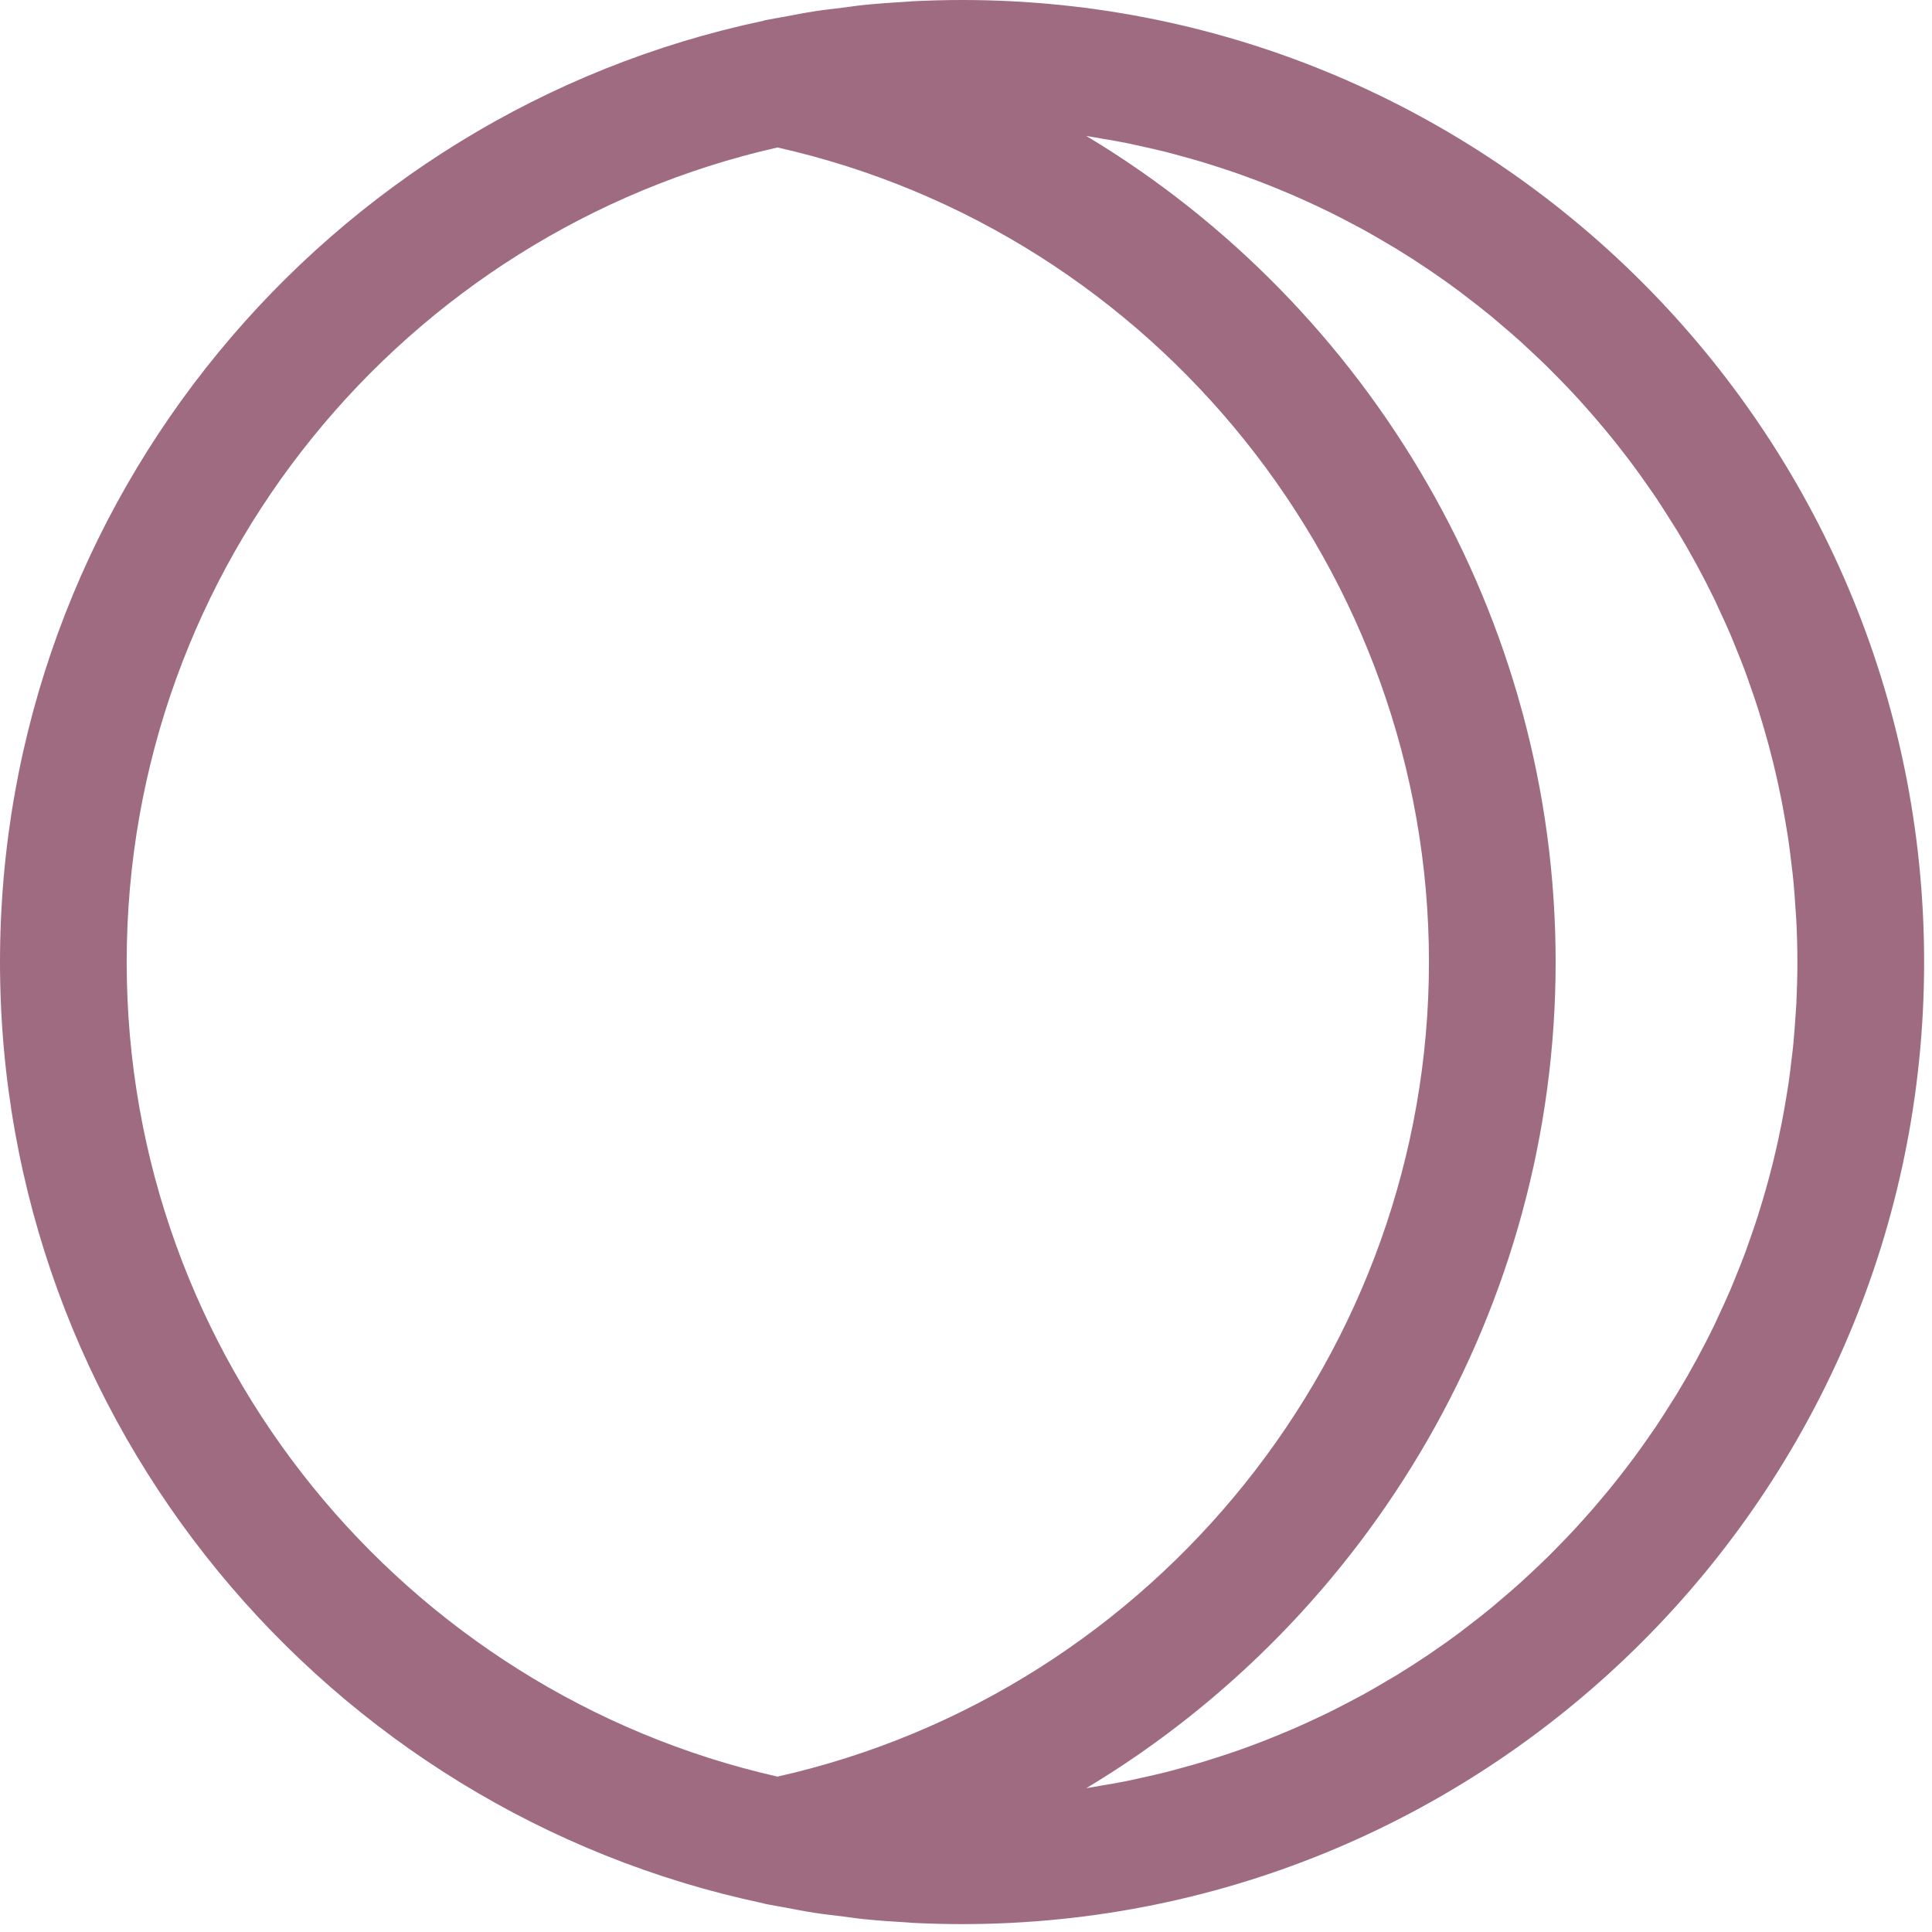 <?xml version="1.0" encoding="UTF-8"?> <svg xmlns="http://www.w3.org/2000/svg" width="61" height="61" viewBox="0 0 61 61" fill="none"> <path d="M30.375 0C29.849 0 29.326 0.014 28.808 0.04C28.753 0.043 28.699 0.05 28.644 0.053C28.179 0.079 27.716 0.113 27.257 0.159C27.035 0.181 26.816 0.217 26.595 0.244C26.308 0.279 26.019 0.31 25.735 0.354C25.412 0.404 25.092 0.466 24.772 0.527C24.593 0.56 24.413 0.588 24.235 0.625C24.207 0.63 24.179 0.634 24.151 0.64C24.13 0.645 24.111 0.653 24.091 0.659C10.348 3.561 0 15.78 0 30.375C0 44.97 10.348 57.189 24.091 60.092C24.111 60.098 24.13 60.106 24.151 60.111C24.179 60.117 24.207 60.121 24.235 60.126C24.413 60.163 24.593 60.19 24.772 60.224C25.092 60.285 25.412 60.347 25.735 60.397C26.019 60.441 26.308 60.472 26.595 60.507C26.816 60.534 27.035 60.57 27.257 60.592C27.716 60.639 28.179 60.672 28.644 60.698C28.699 60.701 28.753 60.708 28.808 60.711C29.327 60.737 29.849 60.751 30.375 60.751C47.124 60.751 60.751 47.125 60.751 30.376C60.751 13.627 47.124 0 30.375 0ZM56.718 31.672C56.711 31.815 56.697 31.954 56.689 32.096C56.669 32.383 56.651 32.67 56.623 32.954C56.607 33.12 56.586 33.284 56.566 33.449C56.537 33.707 56.505 33.965 56.468 34.22C56.443 34.393 56.412 34.565 56.384 34.737C56.343 34.982 56.3 35.227 56.252 35.469C56.218 35.643 56.181 35.816 56.144 35.989C56.091 36.227 56.038 36.464 55.98 36.7C55.937 36.871 55.893 37.042 55.847 37.213C55.784 37.448 55.716 37.683 55.647 37.916C55.598 38.08 55.548 38.244 55.497 38.407C55.42 38.645 55.34 38.881 55.256 39.116C55.202 39.27 55.149 39.425 55.092 39.578C55 39.824 54.903 40.067 54.803 40.309C54.746 40.447 54.694 40.585 54.635 40.722C54.518 40.996 54.393 41.266 54.266 41.535C54.219 41.636 54.176 41.738 54.127 41.838C53.768 42.578 53.375 43.299 52.951 43.999C52.894 44.094 52.832 44.187 52.773 44.28C52.617 44.531 52.459 44.781 52.294 45.027C52.216 45.144 52.133 45.258 52.053 45.375C51.902 45.592 51.749 45.81 51.591 46.022C51.5 46.145 51.406 46.266 51.314 46.388C51.16 46.589 51.003 46.788 50.843 46.986C50.743 47.108 50.642 47.229 50.54 47.349C50.38 47.54 50.216 47.729 50.05 47.914C49.945 48.033 49.837 48.151 49.73 48.268C49.56 48.452 49.388 48.632 49.212 48.81C49.103 48.922 48.993 49.035 48.881 49.145C48.7 49.324 48.515 49.499 48.327 49.672C48.217 49.775 48.107 49.879 47.995 49.98C47.795 50.161 47.59 50.335 47.384 50.509C47.28 50.597 47.179 50.687 47.074 50.773C46.835 50.969 46.589 51.16 46.343 51.348C46.267 51.406 46.194 51.466 46.117 51.523C45.464 52.011 44.786 52.469 44.088 52.896C43.984 52.959 43.877 53.019 43.773 53.081C43.529 53.226 43.283 53.369 43.034 53.507C42.901 53.579 42.765 53.649 42.633 53.719C42.405 53.838 42.178 53.957 41.947 54.071C41.8 54.143 41.65 54.212 41.501 54.282C41.28 54.385 41.059 54.486 40.834 54.584C40.676 54.652 40.517 54.718 40.357 54.784C40.136 54.874 39.914 54.963 39.689 55.048C39.525 55.111 39.361 55.171 39.195 55.23C38.97 55.31 38.744 55.386 38.515 55.46C38.348 55.515 38.181 55.568 38.011 55.62C37.781 55.689 37.548 55.755 37.314 55.818C37.145 55.864 36.976 55.912 36.806 55.955C36.564 56.016 36.32 56.069 36.076 56.124C35.911 56.16 35.748 56.199 35.582 56.232C35.312 56.287 35.04 56.333 34.768 56.378C34.624 56.402 34.482 56.431 34.337 56.453C34.324 56.455 34.313 56.456 34.3 56.458C43.254 51.082 49.117 41.25 49.117 30.375C49.117 19.5 43.254 9.668 34.299 4.293C34.312 4.295 34.323 4.296 34.336 4.298C34.481 4.32 34.623 4.349 34.767 4.373C35.039 4.418 35.312 4.464 35.581 4.519C35.747 4.552 35.91 4.591 36.075 4.627C36.319 4.682 36.563 4.735 36.805 4.796C36.975 4.839 37.144 4.887 37.313 4.933C37.547 4.996 37.78 5.062 38.01 5.131C38.18 5.183 38.347 5.236 38.514 5.291C38.743 5.365 38.969 5.441 39.194 5.521C39.36 5.58 39.524 5.64 39.688 5.703C39.913 5.788 40.135 5.877 40.356 5.967C40.515 6.033 40.674 6.099 40.833 6.167C41.058 6.265 41.279 6.366 41.5 6.469C41.649 6.539 41.799 6.608 41.946 6.68C42.176 6.793 42.404 6.912 42.632 7.032C42.765 7.102 42.901 7.172 43.033 7.244C43.282 7.382 43.528 7.525 43.772 7.67C43.876 7.732 43.983 7.791 44.087 7.855C44.785 8.282 45.463 8.74 46.116 9.228C46.192 9.285 46.265 9.345 46.342 9.403C46.588 9.591 46.834 9.782 47.073 9.978C47.177 10.064 47.279 10.154 47.383 10.242C47.589 10.416 47.794 10.591 47.994 10.771C48.106 10.872 48.216 10.976 48.326 11.079C48.514 11.252 48.699 11.428 48.88 11.606C48.992 11.716 49.102 11.829 49.211 11.941C49.387 12.119 49.559 12.299 49.729 12.483C49.836 12.599 49.944 12.717 50.049 12.837C50.215 13.023 50.379 13.211 50.539 13.402C50.641 13.522 50.742 13.643 50.842 13.765C51.002 13.962 51.158 14.161 51.313 14.363C51.406 14.485 51.5 14.606 51.59 14.729C51.748 14.942 51.901 15.16 52.052 15.376C52.132 15.492 52.215 15.606 52.293 15.724C52.457 15.97 52.615 16.22 52.772 16.471C52.831 16.565 52.893 16.658 52.95 16.752C53.374 17.452 53.766 18.173 54.126 18.913C54.175 19.013 54.218 19.115 54.265 19.216C54.392 19.486 54.517 19.755 54.634 20.029C54.693 20.166 54.745 20.304 54.802 20.442C54.902 20.684 54.999 20.927 55.091 21.173C55.148 21.326 55.201 21.481 55.255 21.635C55.339 21.87 55.419 22.106 55.496 22.344C55.548 22.507 55.598 22.671 55.646 22.835C55.715 23.068 55.783 23.303 55.846 23.538C55.892 23.709 55.936 23.88 55.979 24.051C56.037 24.287 56.09 24.524 56.143 24.762C56.18 24.935 56.217 25.108 56.251 25.282C56.299 25.524 56.342 25.769 56.383 26.014C56.411 26.186 56.442 26.358 56.467 26.531C56.504 26.786 56.535 27.044 56.565 27.302C56.585 27.467 56.606 27.631 56.622 27.797C56.65 28.081 56.669 28.368 56.688 28.655C56.697 28.797 56.71 28.936 56.717 29.079C56.738 29.509 56.75 29.94 56.75 30.376C56.75 30.812 56.738 31.242 56.718 31.672ZM4 30.375C4 17.835 12.8 7.317 24.548 4.656C36.487 7.342 45.117 18.083 45.117 30.375C45.117 42.667 36.487 53.408 24.548 56.094C12.8 53.433 4 42.915 4 30.375Z" fill="#9F6B81"></path> </svg> 